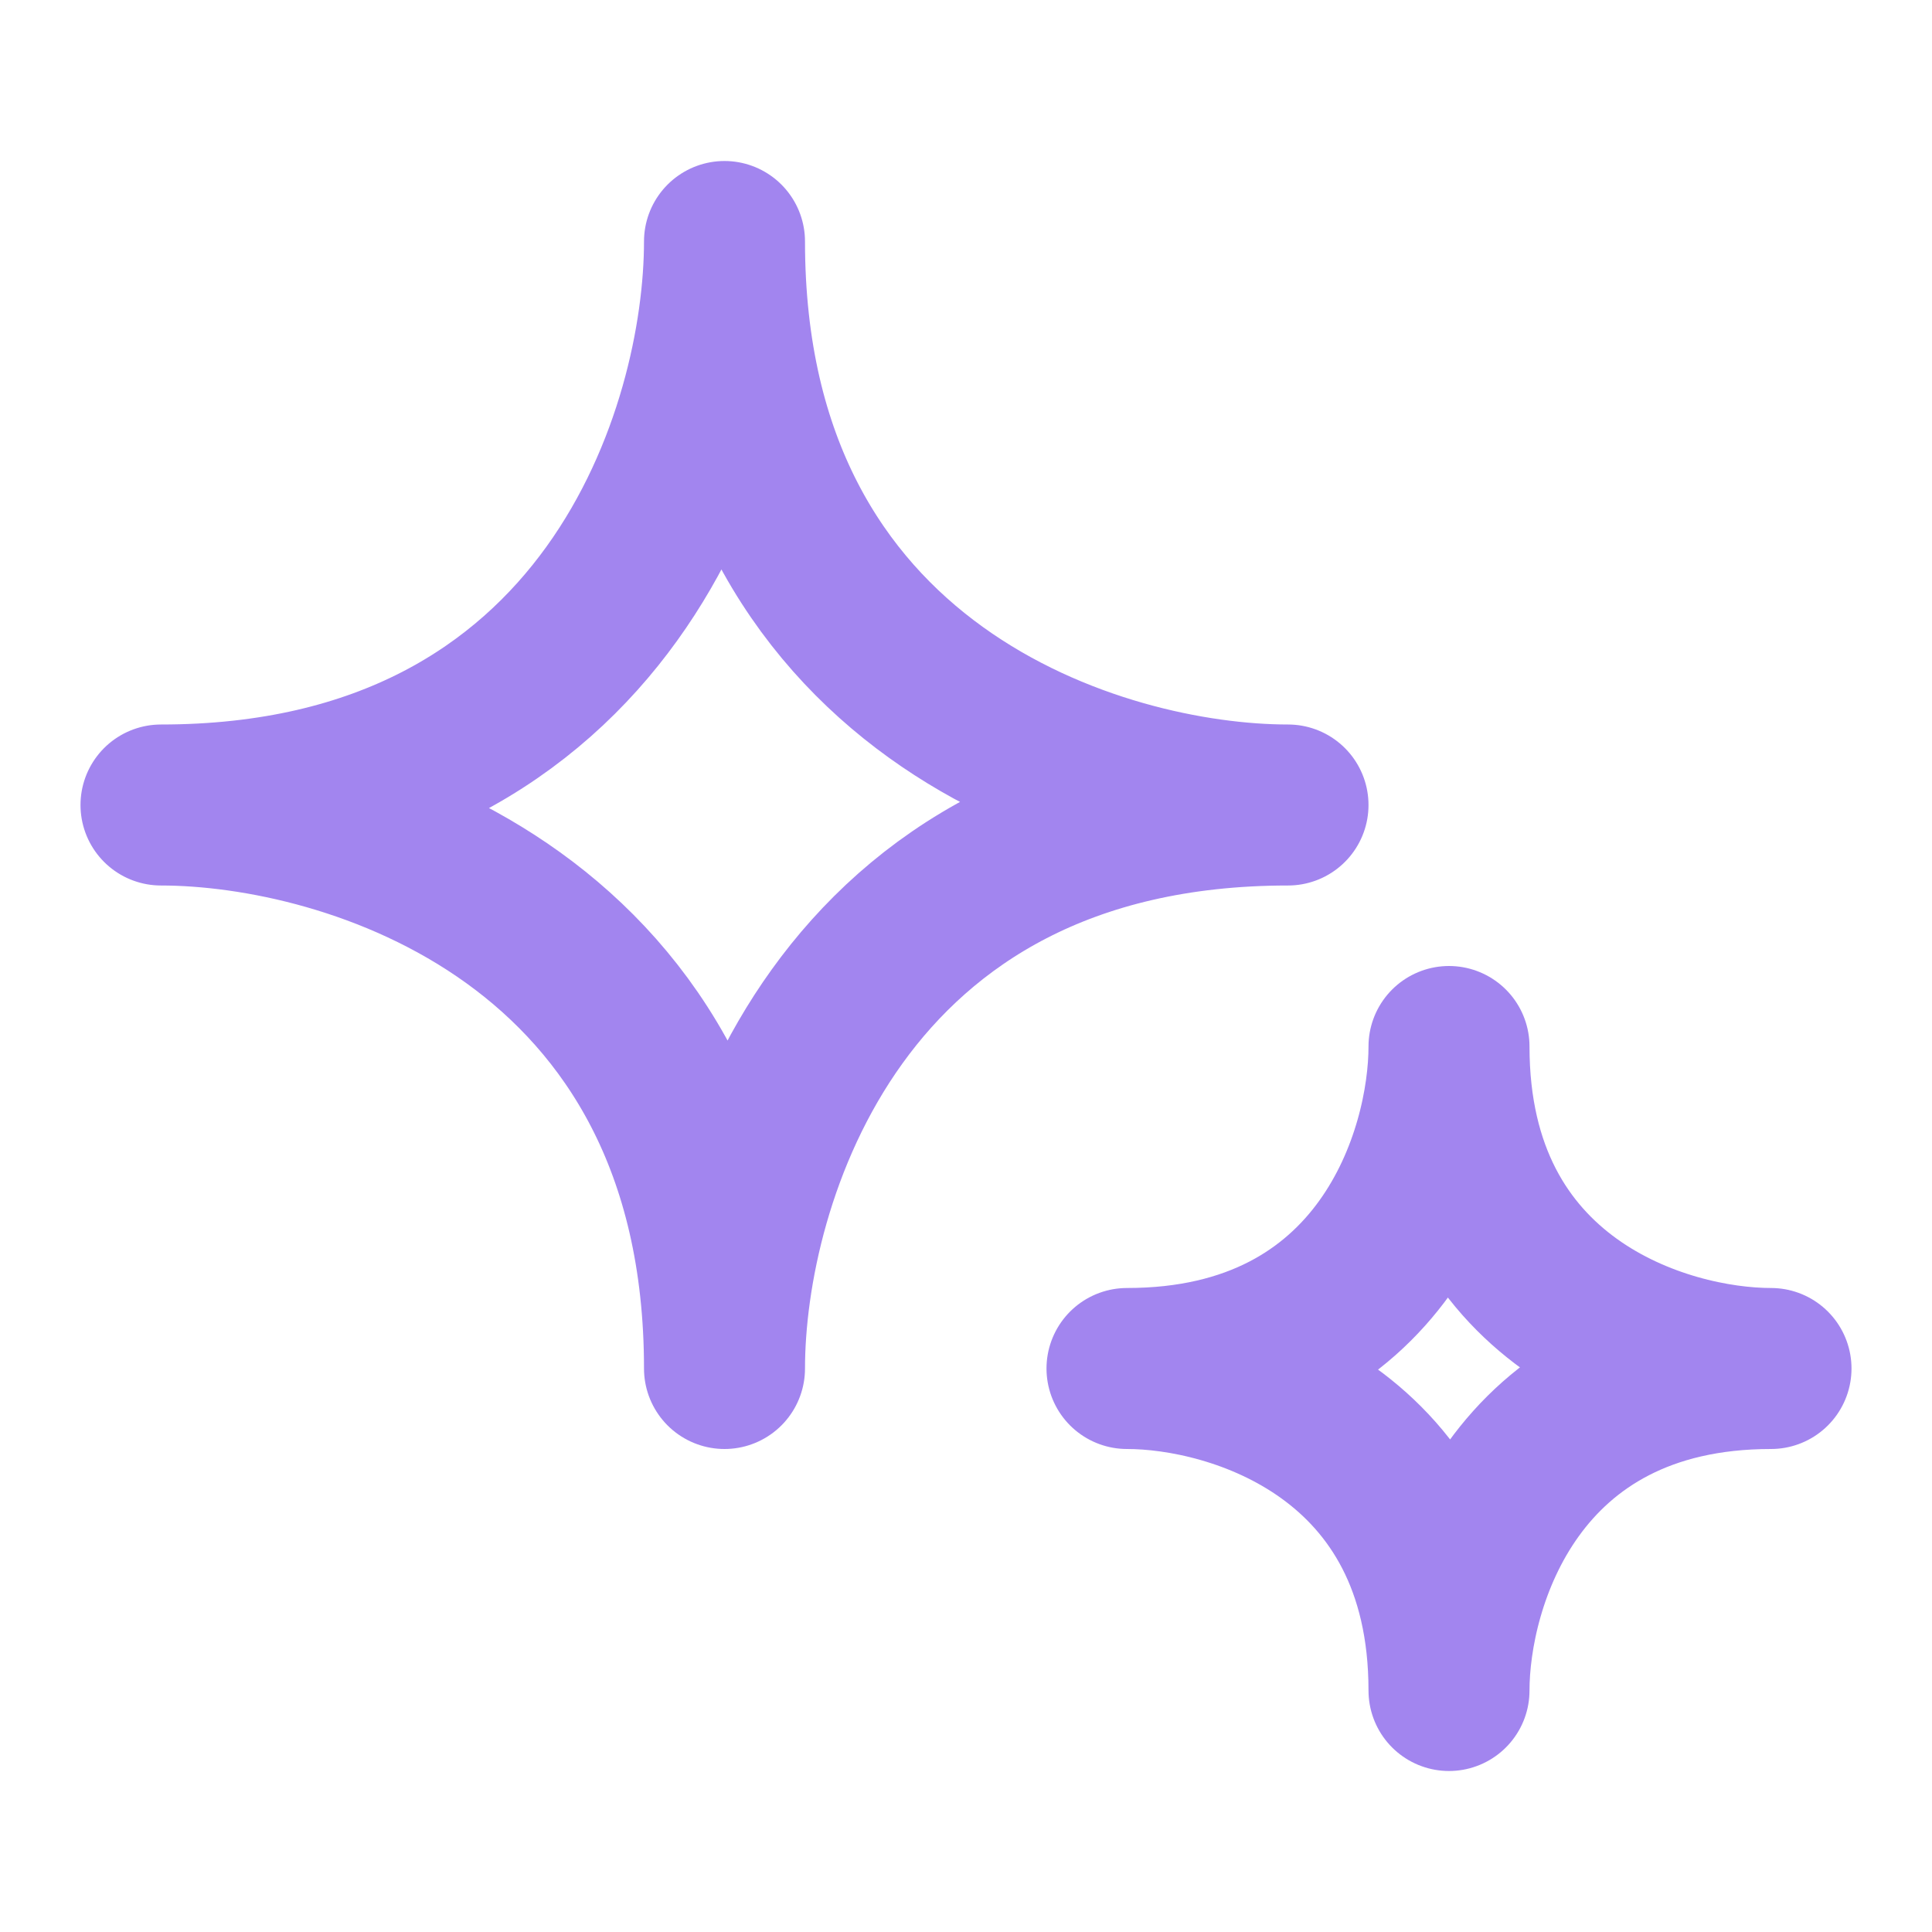<svg width="24" height="24" viewBox="0 0 24 24" fill="none" xmlns="http://www.w3.org/2000/svg">
<path d="M2 10C7.6 10 9 5.333 9 3C9 8.6 13.667 10 16 10C10.4 10 9 14.667 9 17C9 11.4 4.333 10 2 10Z" stroke="#A285EF" stroke-width="2" stroke-linecap="round" stroke-linejoin="round"/>
<path d="M14 17C17.2 17 18 14.333 18 13C18 16.2 20.667 17 22 17C18.8 17 18 19.667 18 21C18 17.8 15.333 17 14 17Z" stroke="#A285EF" stroke-width="2" stroke-linecap="round" stroke-linejoin="round"/>
</svg>
